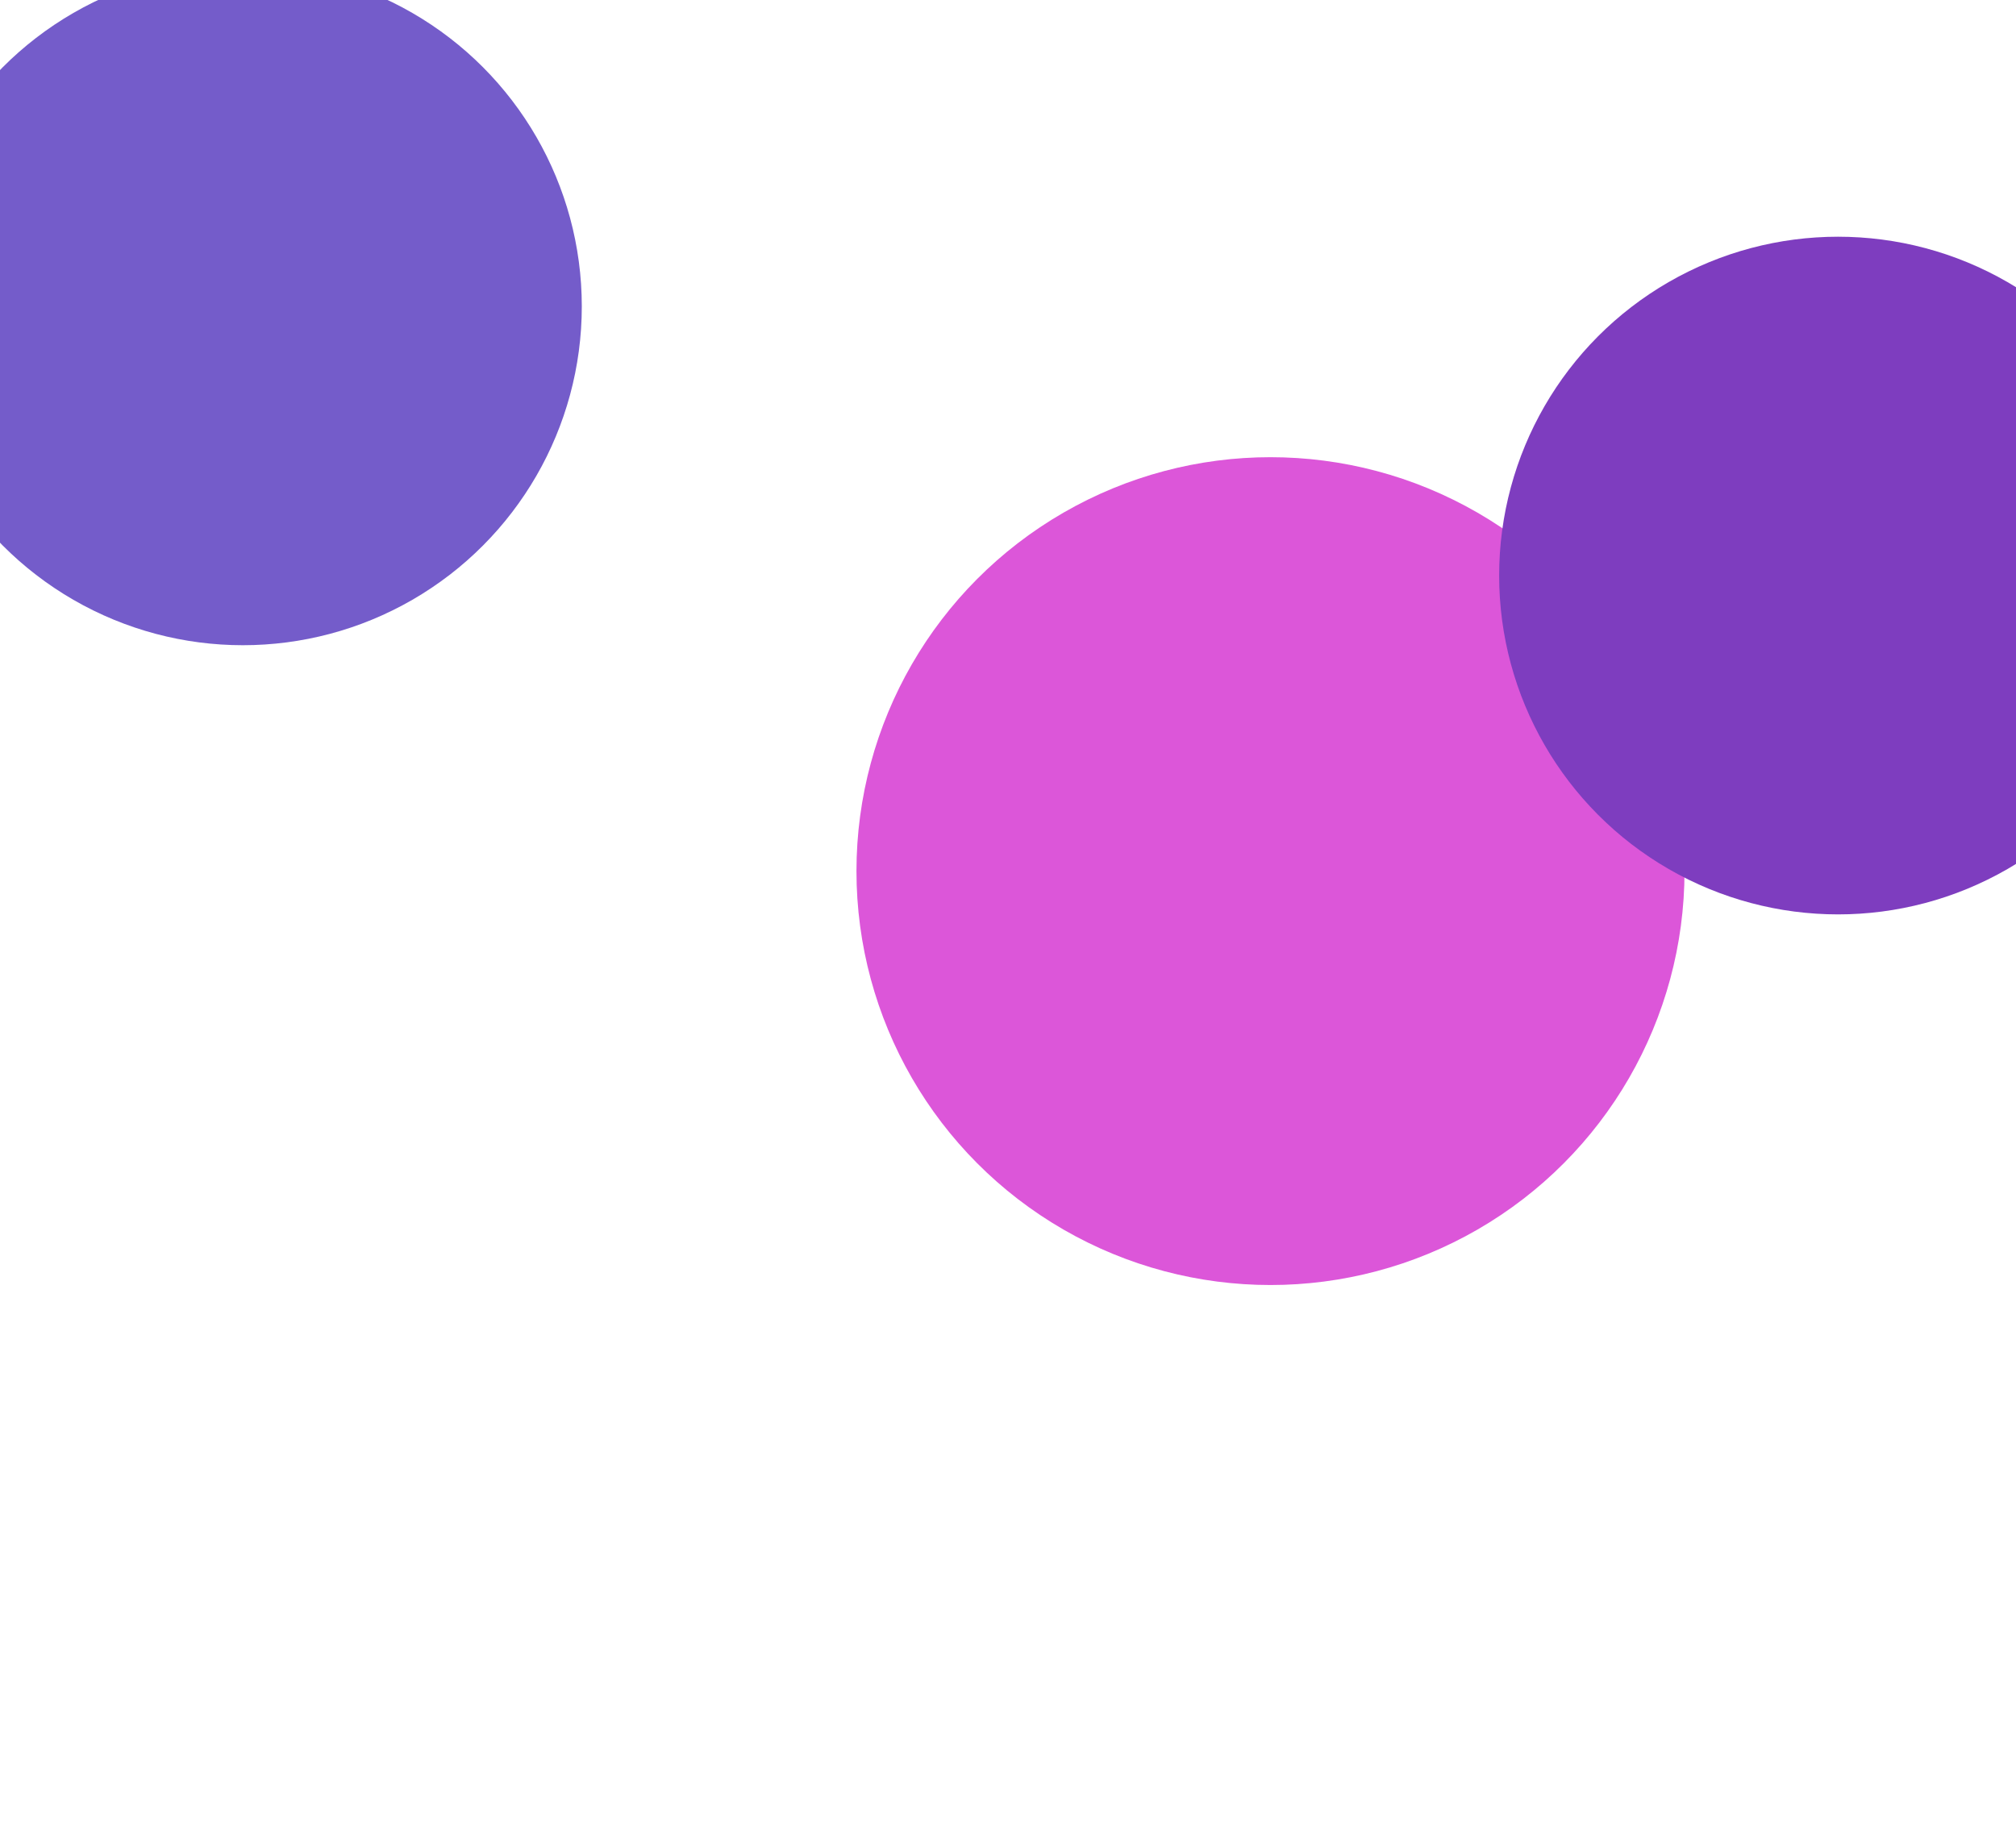 <svg width="1490" height="1350" viewBox="0 0 1490 1350" fill="none" xmlns="http://www.w3.org/2000/svg">
<g filter="url(#filter0_f_2029_28)">
<circle cx="179.5" cy="226.5" r="250.5" fill="#745CCA"/>
</g>
<g filter="url(#filter1_f_2029_28)">
<circle cx="939" cy="644" r="306" fill="#DC56D9"/>
</g>
<g filter="url(#filter2_f_2029_28)">
<circle cx="1358.5" cy="425.5" r="250.5" fill="#7E3DBF"/>
</g>
<defs>
<filter id="filter0_f_2029_28" x="-471" y="-424" width="1301" height="1301" filterUnits="userSpaceOnUse" color-interpolation-filters="sRGB">
<feFlood flood-opacity="0" result="BackgroundImageFix"/>
<feBlend mode="normal" in="SourceGraphic" in2="BackgroundImageFix" result="shape"/>
<feGaussianBlur stdDeviation="200" result="effect1_foregroundBlur_2029_28"/>
</filter>
<filter id="filter1_f_2029_28" x="233" y="-62" width="1412" height="1412" filterUnits="userSpaceOnUse" color-interpolation-filters="sRGB">
<feFlood flood-opacity="0" result="BackgroundImageFix"/>
<feBlend mode="normal" in="SourceGraphic" in2="BackgroundImageFix" result="shape"/>
<feGaussianBlur stdDeviation="200" result="effect1_foregroundBlur_2029_28"/>
</filter>
<filter id="filter2_f_2029_28" x="708" y="-225" width="1301" height="1301" filterUnits="userSpaceOnUse" color-interpolation-filters="sRGB">
<feFlood flood-opacity="0" result="BackgroundImageFix"/>
<feBlend mode="normal" in="SourceGraphic" in2="BackgroundImageFix" result="shape"/>
<feGaussianBlur stdDeviation="200" result="effect1_foregroundBlur_2029_28"/>
</filter>
</defs>
</svg>
